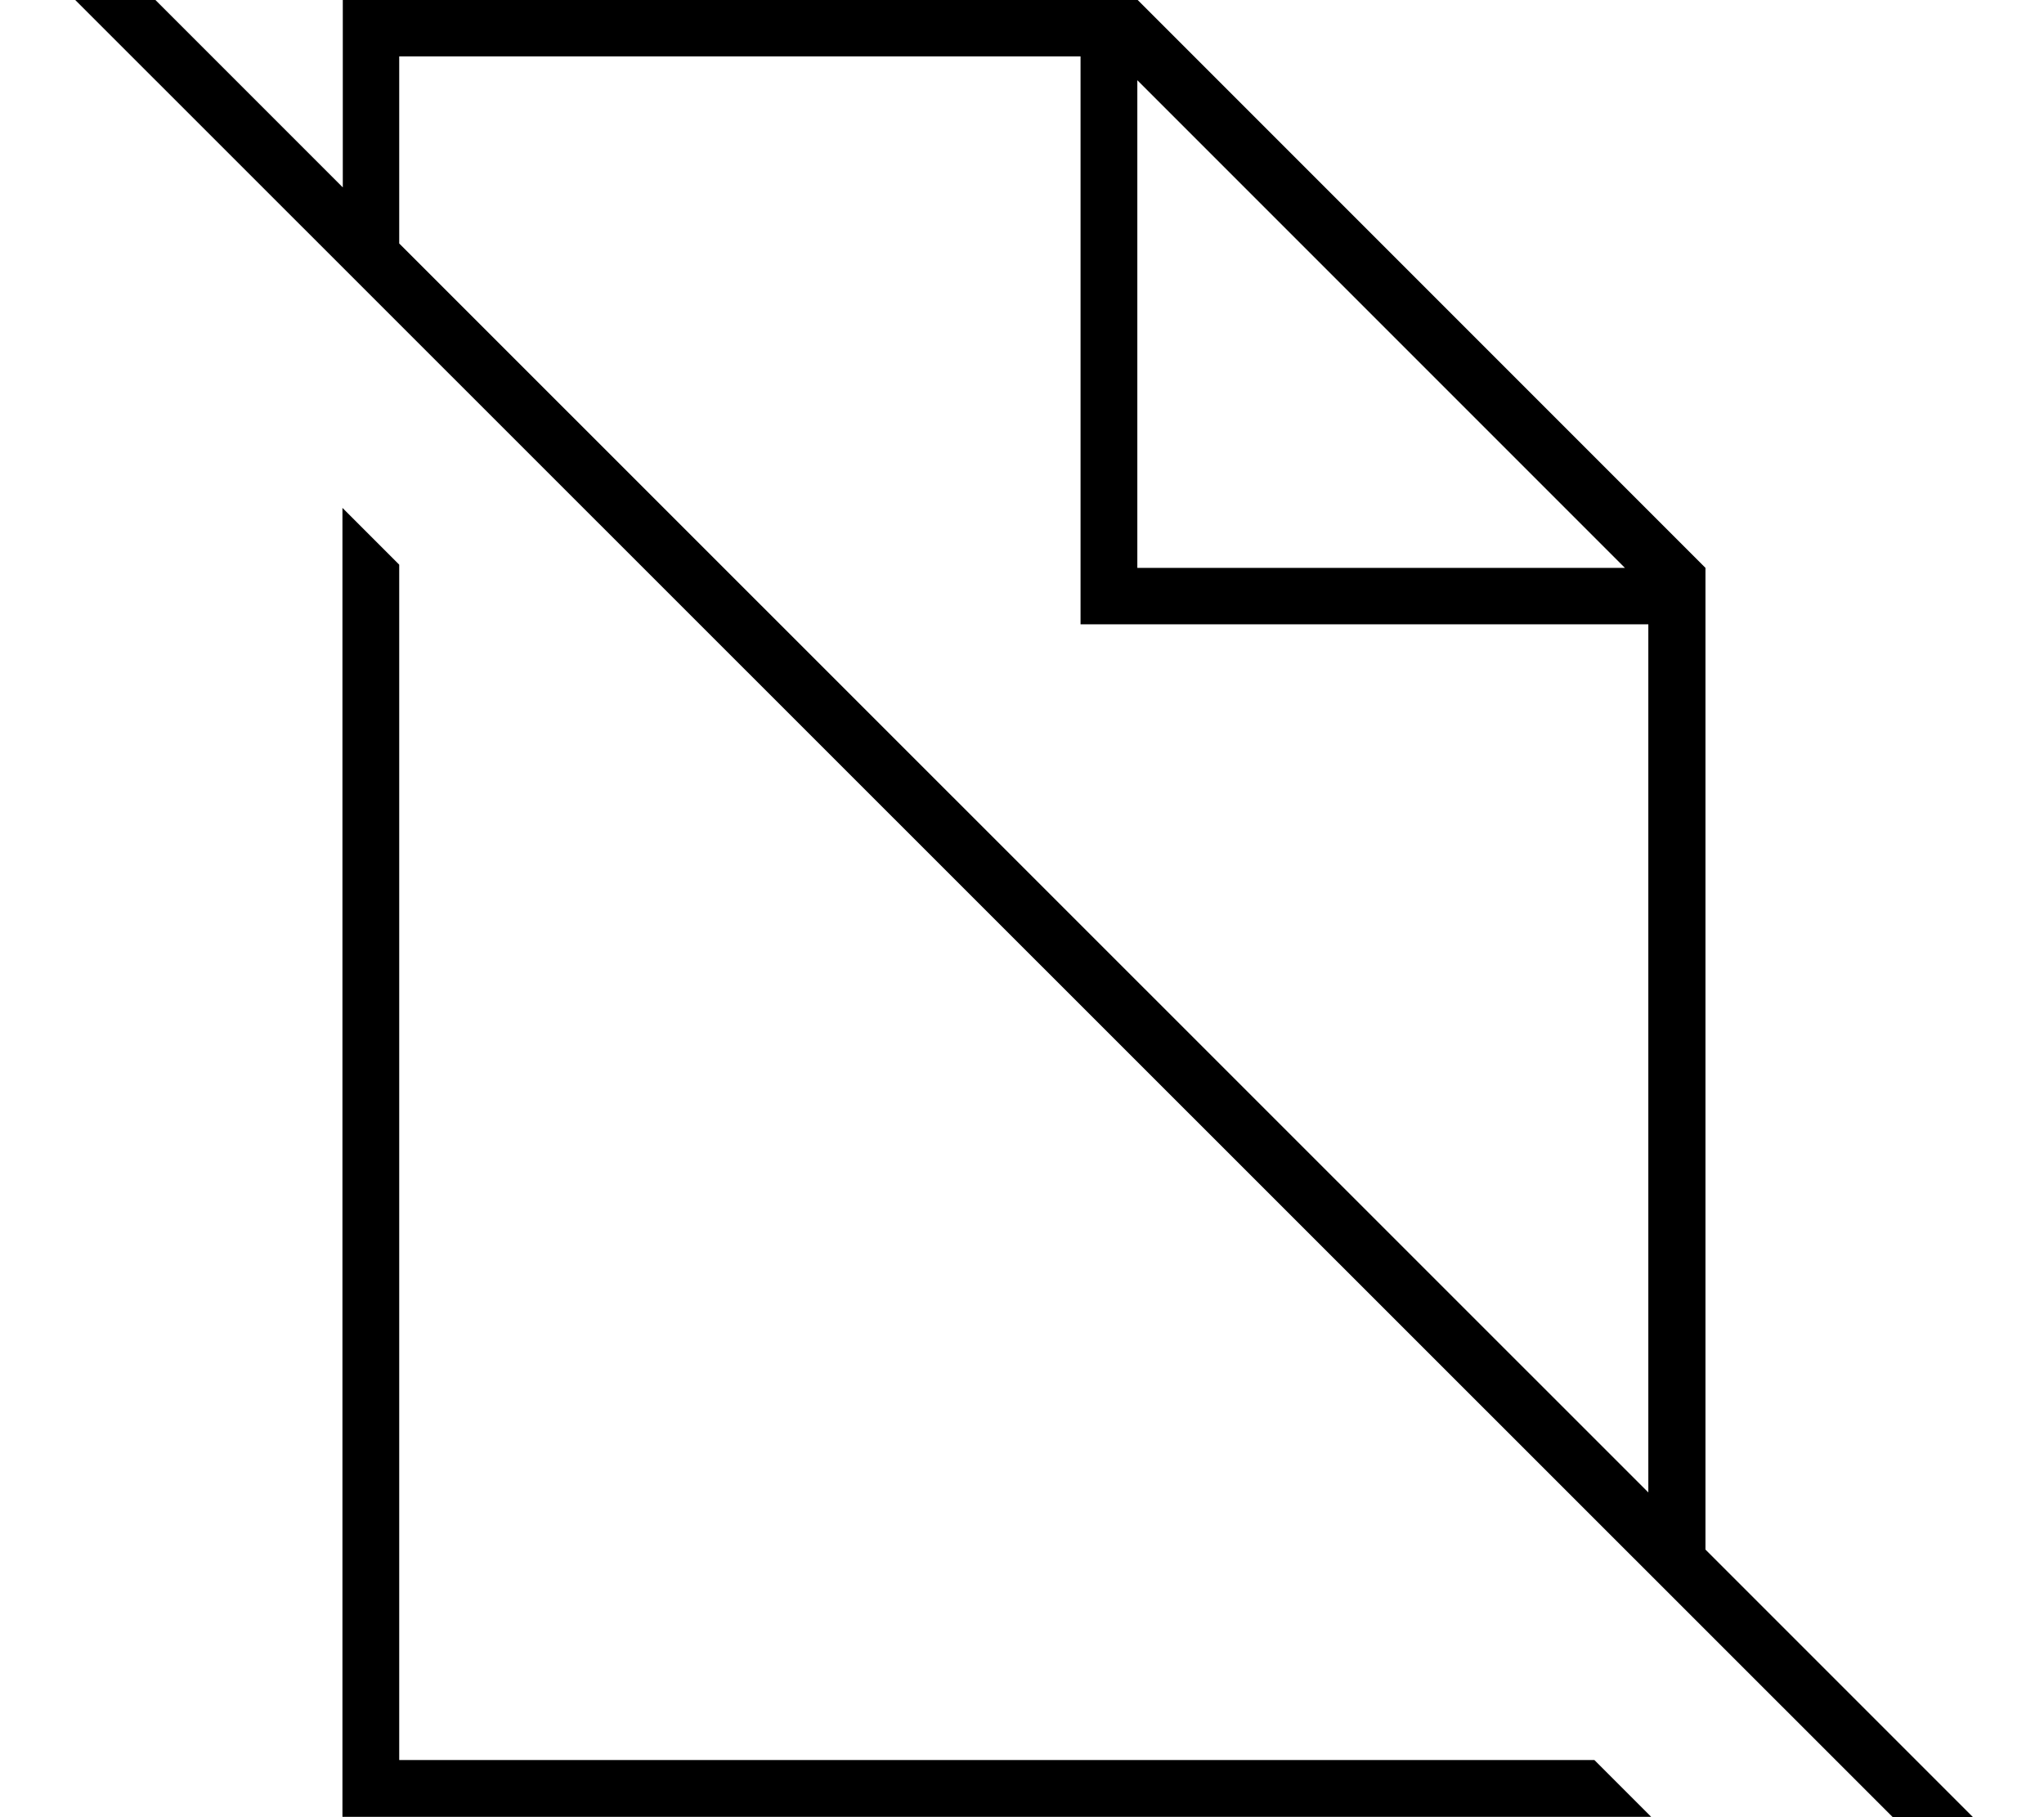 <svg xmlns="http://www.w3.org/2000/svg" viewBox="0 0 576 512"><!--! Font Awesome Pro 7.0.0 by @fontawesome - https://fontawesome.com License - https://fontawesome.com/license (Commercial License) Copyright 2025 Fonticons, Inc. --><path fill="currentColor" d="M22.2-21.6l-5.7-5.7-11.3 11.3 5.7 5.7 544.2 544 5.7 5.7 11.3-11.3-5.7-5.7-85.8-85.8 0-276.6-160-160-224 0 0 52.8-74.3-74.3zm90.3 90.3l0-52.8 192 0 0 160 160 0 0 244.6-352-351.9zm0 427.2l0-336.8-16-16 0 368.8 368.8 0-16-16-336.8 0zM457.9 160l-137.4 0 0-137.4 137.4 137.4z"/></svg>